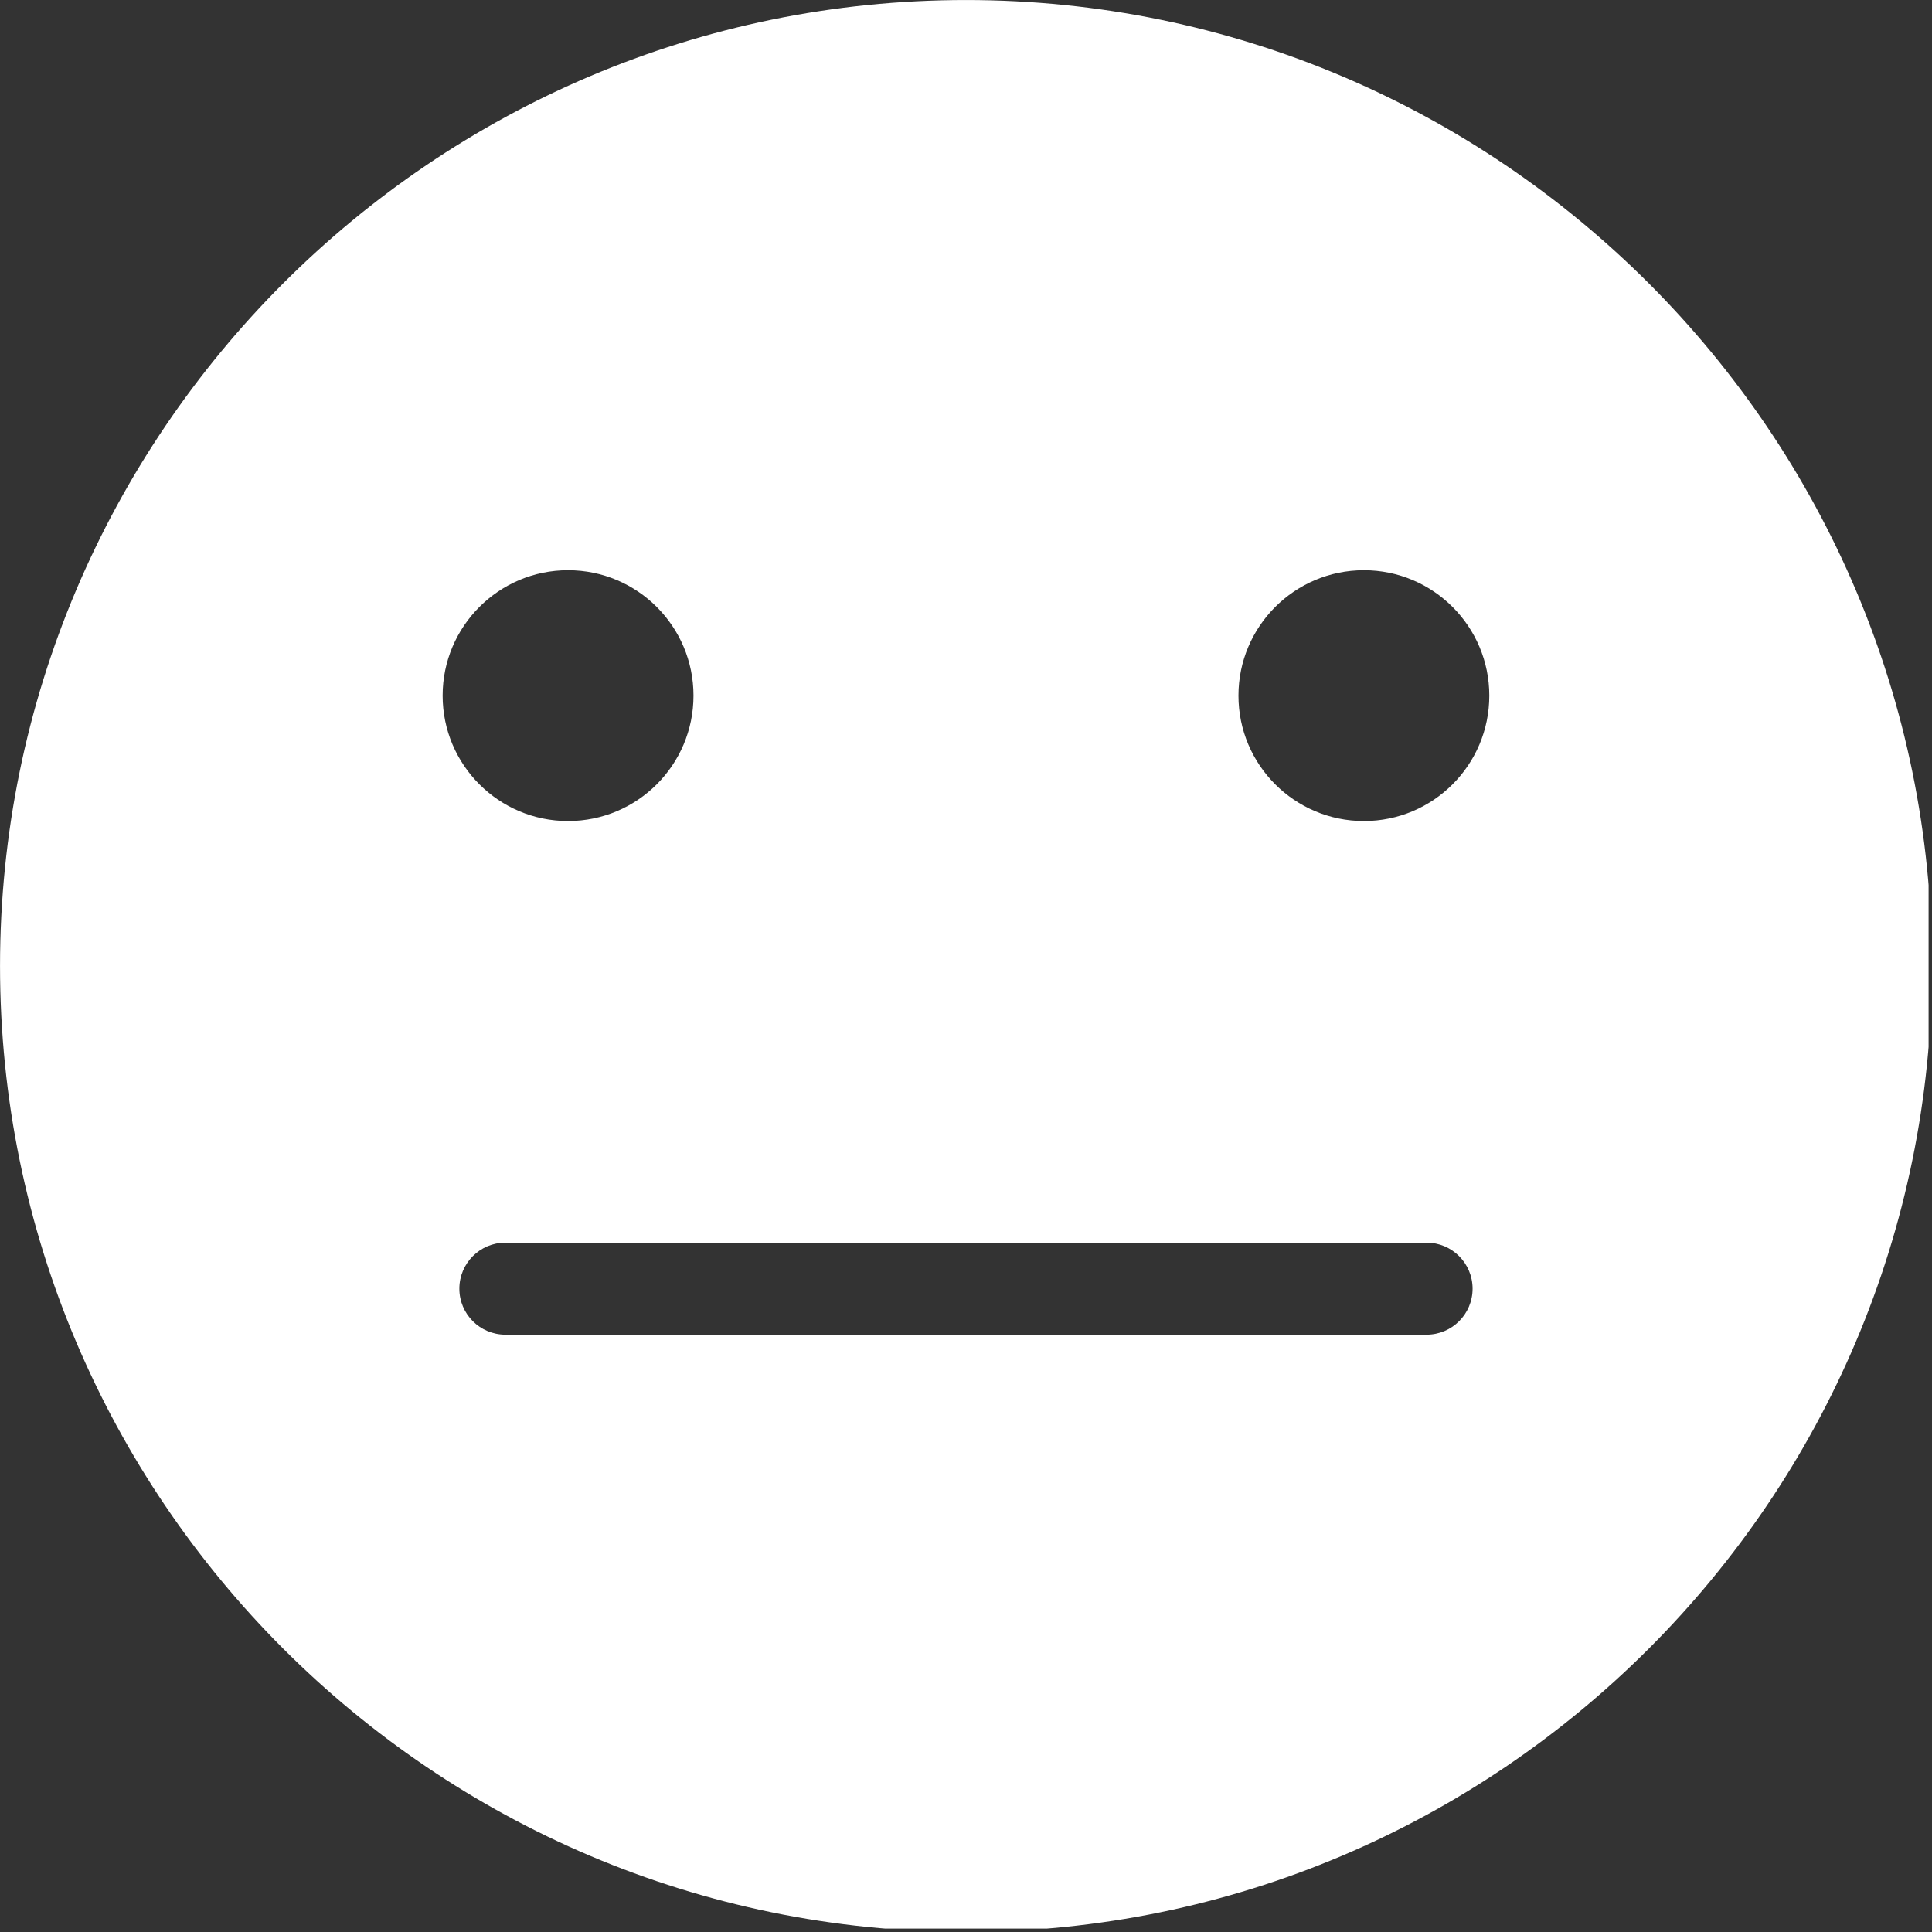 <svg xmlns="http://www.w3.org/2000/svg" xmlns:xlink="http://www.w3.org/1999/xlink" width="377" zoomAndPan="magnify" viewBox="0 0 283.5 283.5" height="377" preserveAspectRatio="xMidYMid meet" version="1.0"><rect x="0" y="0" width="283.5" height="283.5" fill="#333333" stroke="none"/><defs><clipPath id="8c9cf4235c"><path d="M 0 0 L 283 0 L 283 283 L 0 283 Z M 0 0 " clip-rule="nonzero"/></clipPath></defs><g clip-path="url(#8c9cf4235c)"><path fill="#ffffff" d="M 200.137 120.48 C 189.977 120.48 181.73 112.242 181.73 102.074 C 181.73 91.918 189.977 83.672 200.137 83.672 C 210.305 83.672 218.539 91.918 218.539 102.074 C 218.539 112.242 210.305 120.48 200.137 120.48 Z M 209.34 195.848 L 74.156 195.848 C 70.43 195.848 67.406 192.828 67.406 189.102 C 67.406 185.371 70.43 182.348 74.156 182.348 L 209.34 182.348 C 213.062 182.348 216.086 185.371 216.086 189.102 C 216.086 192.828 213.062 195.848 209.34 195.848 Z M 83.355 83.672 C 93.527 83.672 101.762 91.918 101.762 102.074 C 101.762 112.242 93.527 120.48 83.355 120.48 C 73.199 120.48 64.953 112.242 64.953 102.074 C 64.953 91.918 73.199 83.672 83.355 83.672 Z M 141.75 0.004 C 63.59 0.004 0.004 63.59 0.004 141.75 C 0.004 219.906 63.59 283.496 141.75 283.496 C 219.91 283.496 283.496 219.906 283.496 141.75 C 283.496 63.59 219.91 0.004 141.75 0.004 " fill-opacity="1" fill-rule="nonzero"/></g></svg>